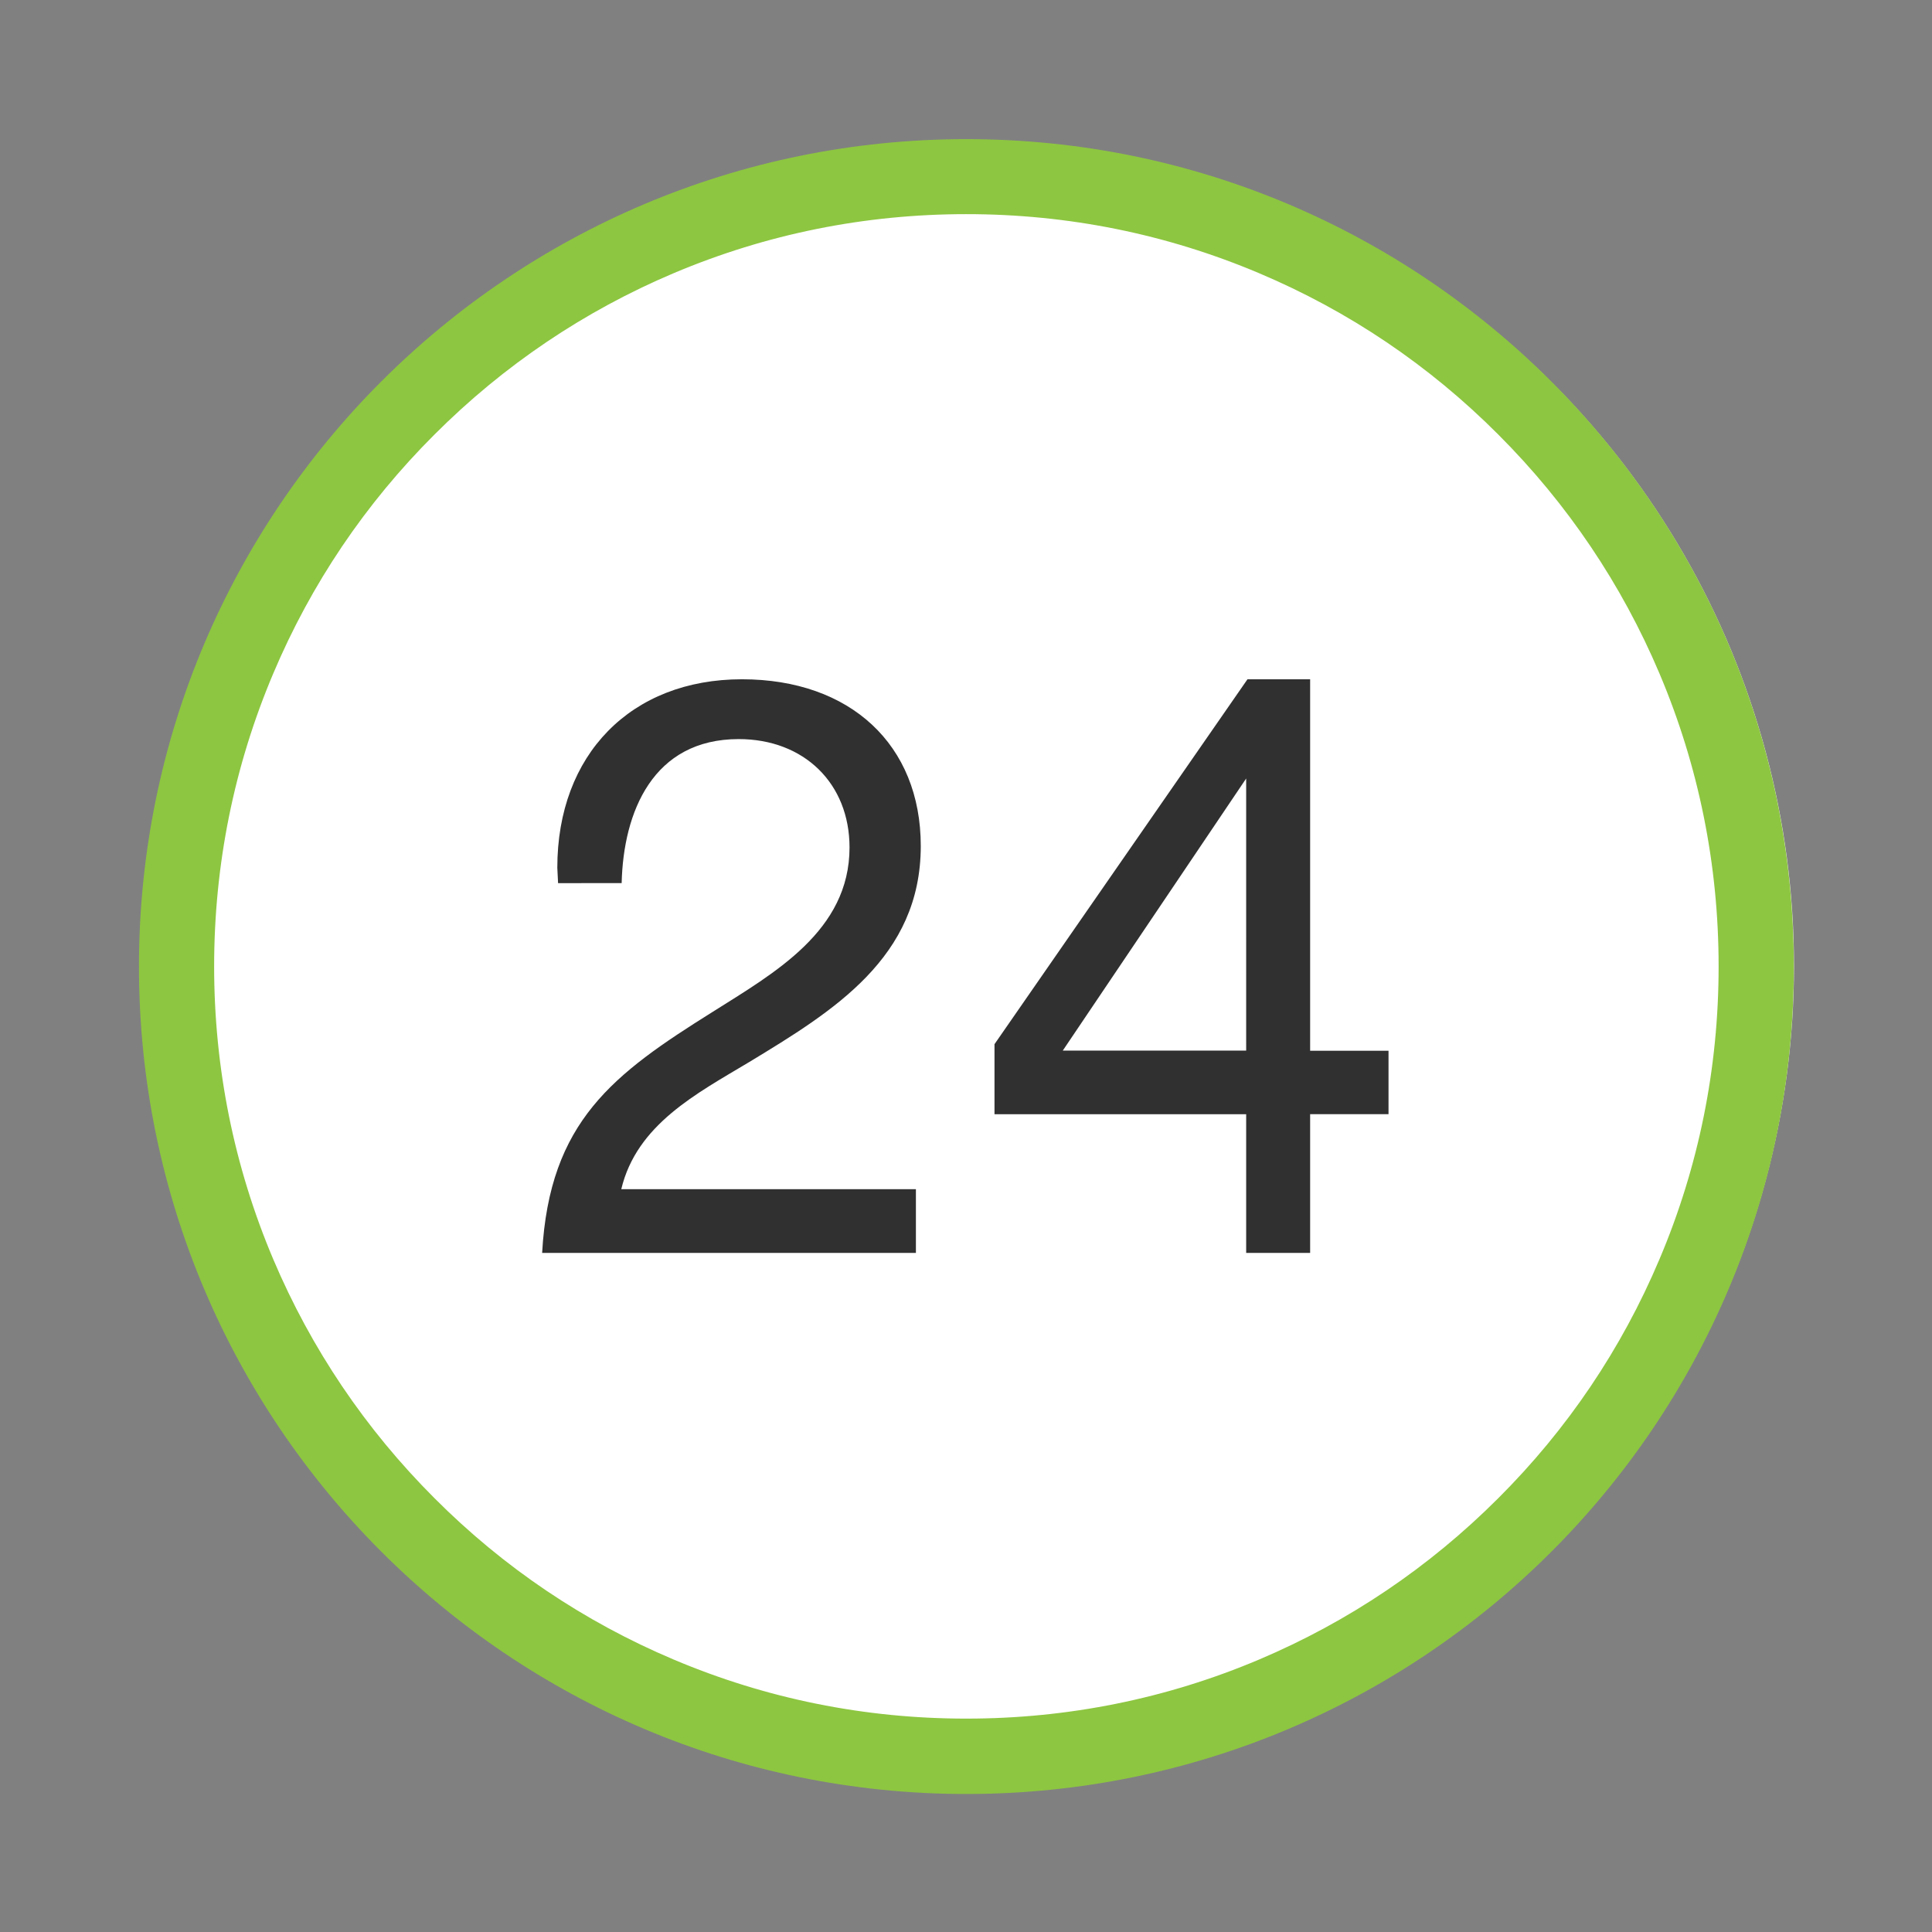 <svg xmlns="http://www.w3.org/2000/svg" width="56" height="56" viewBox="0 0 56 56">
    <rect x="0" y="0" width="56" height="56" fill="#808080" stroke="none"/>
    <g fill="none" fill-rule="evenodd">
        <g>
            <g>
                <g>
                    <g transform="translate(-199 -3097) translate(167 3065) translate(32 32) translate(4 4)">
                        <circle cx="24.117" cy="24" r="23.883" fill="#FFF"/>
                        <g fill-rule="nonzero">
                            <path fill="#8DC641" d="M24.01 2.207c2.947 0 5.801.576 8.486 1.712 2.599 1.098 4.931 2.67 6.931 4.675 2.006 2.006 3.577 4.338 4.675 6.931 1.137 2.686 1.713 5.545 1.713 8.486 0 2.946-.576 5.8-1.713 8.485-1.098 2.599-2.669 4.931-4.675 6.931-2.005 2.006-4.338 3.577-6.93 4.675-2.686 1.137-5.545 1.713-8.486 1.713-2.946 0-5.8-.576-8.486-1.713-2.598-1.098-4.93-2.669-6.93-4.675-2.007-2.005-3.578-4.338-4.676-6.93-1.136-2.686-1.712-5.545-1.712-8.486 0-2.946.576-5.8 1.712-8.486 1.098-2.598 2.67-4.93 4.675-6.93 2.006-2.007 4.338-3.578 6.931-4.676 2.686-1.136 5.54-1.712 8.486-1.712zm0-2.174C10.764.033.028 10.769.028 24.016.027 37.258 10.763 48 24.011 48c13.242 0 23.984-10.736 23.984-23.984C47.989 10.77 37.253.033 24.01.033z"/>
                            <g fill="#303030">
                                <path d="M10.861 16.661H.027c.212-3.821 2.066-5.186 4.947-6.99 1.783-1.126 3.963-2.343 3.963-4.762 0-1.854-1.316-3.142-3.213-3.142-2.484 0-3.343 2.109-3.392 4.175H.489l-.022-.446c0-3.284 2.137-5.463 5.35-5.463 3.142 0 5.185 1.897 5.185 4.832 0 3.235-2.533 4.784-4.973 6.263-1.523.913-3.262 1.81-3.708 3.685h8.54v1.848zM24.56 12.639h-2.272v4.022h-1.854V12.64h-7.295V10.61L20.472.033h1.816V10.8h2.272v1.838zm-4.126-9.73l-5.316 7.887h5.316V2.908z" transform="translate(11.687 15.656)"/>
                            </g>
                        </g>
                    </g>
                </g>
            </g>
        </g>
    </g>
</svg>